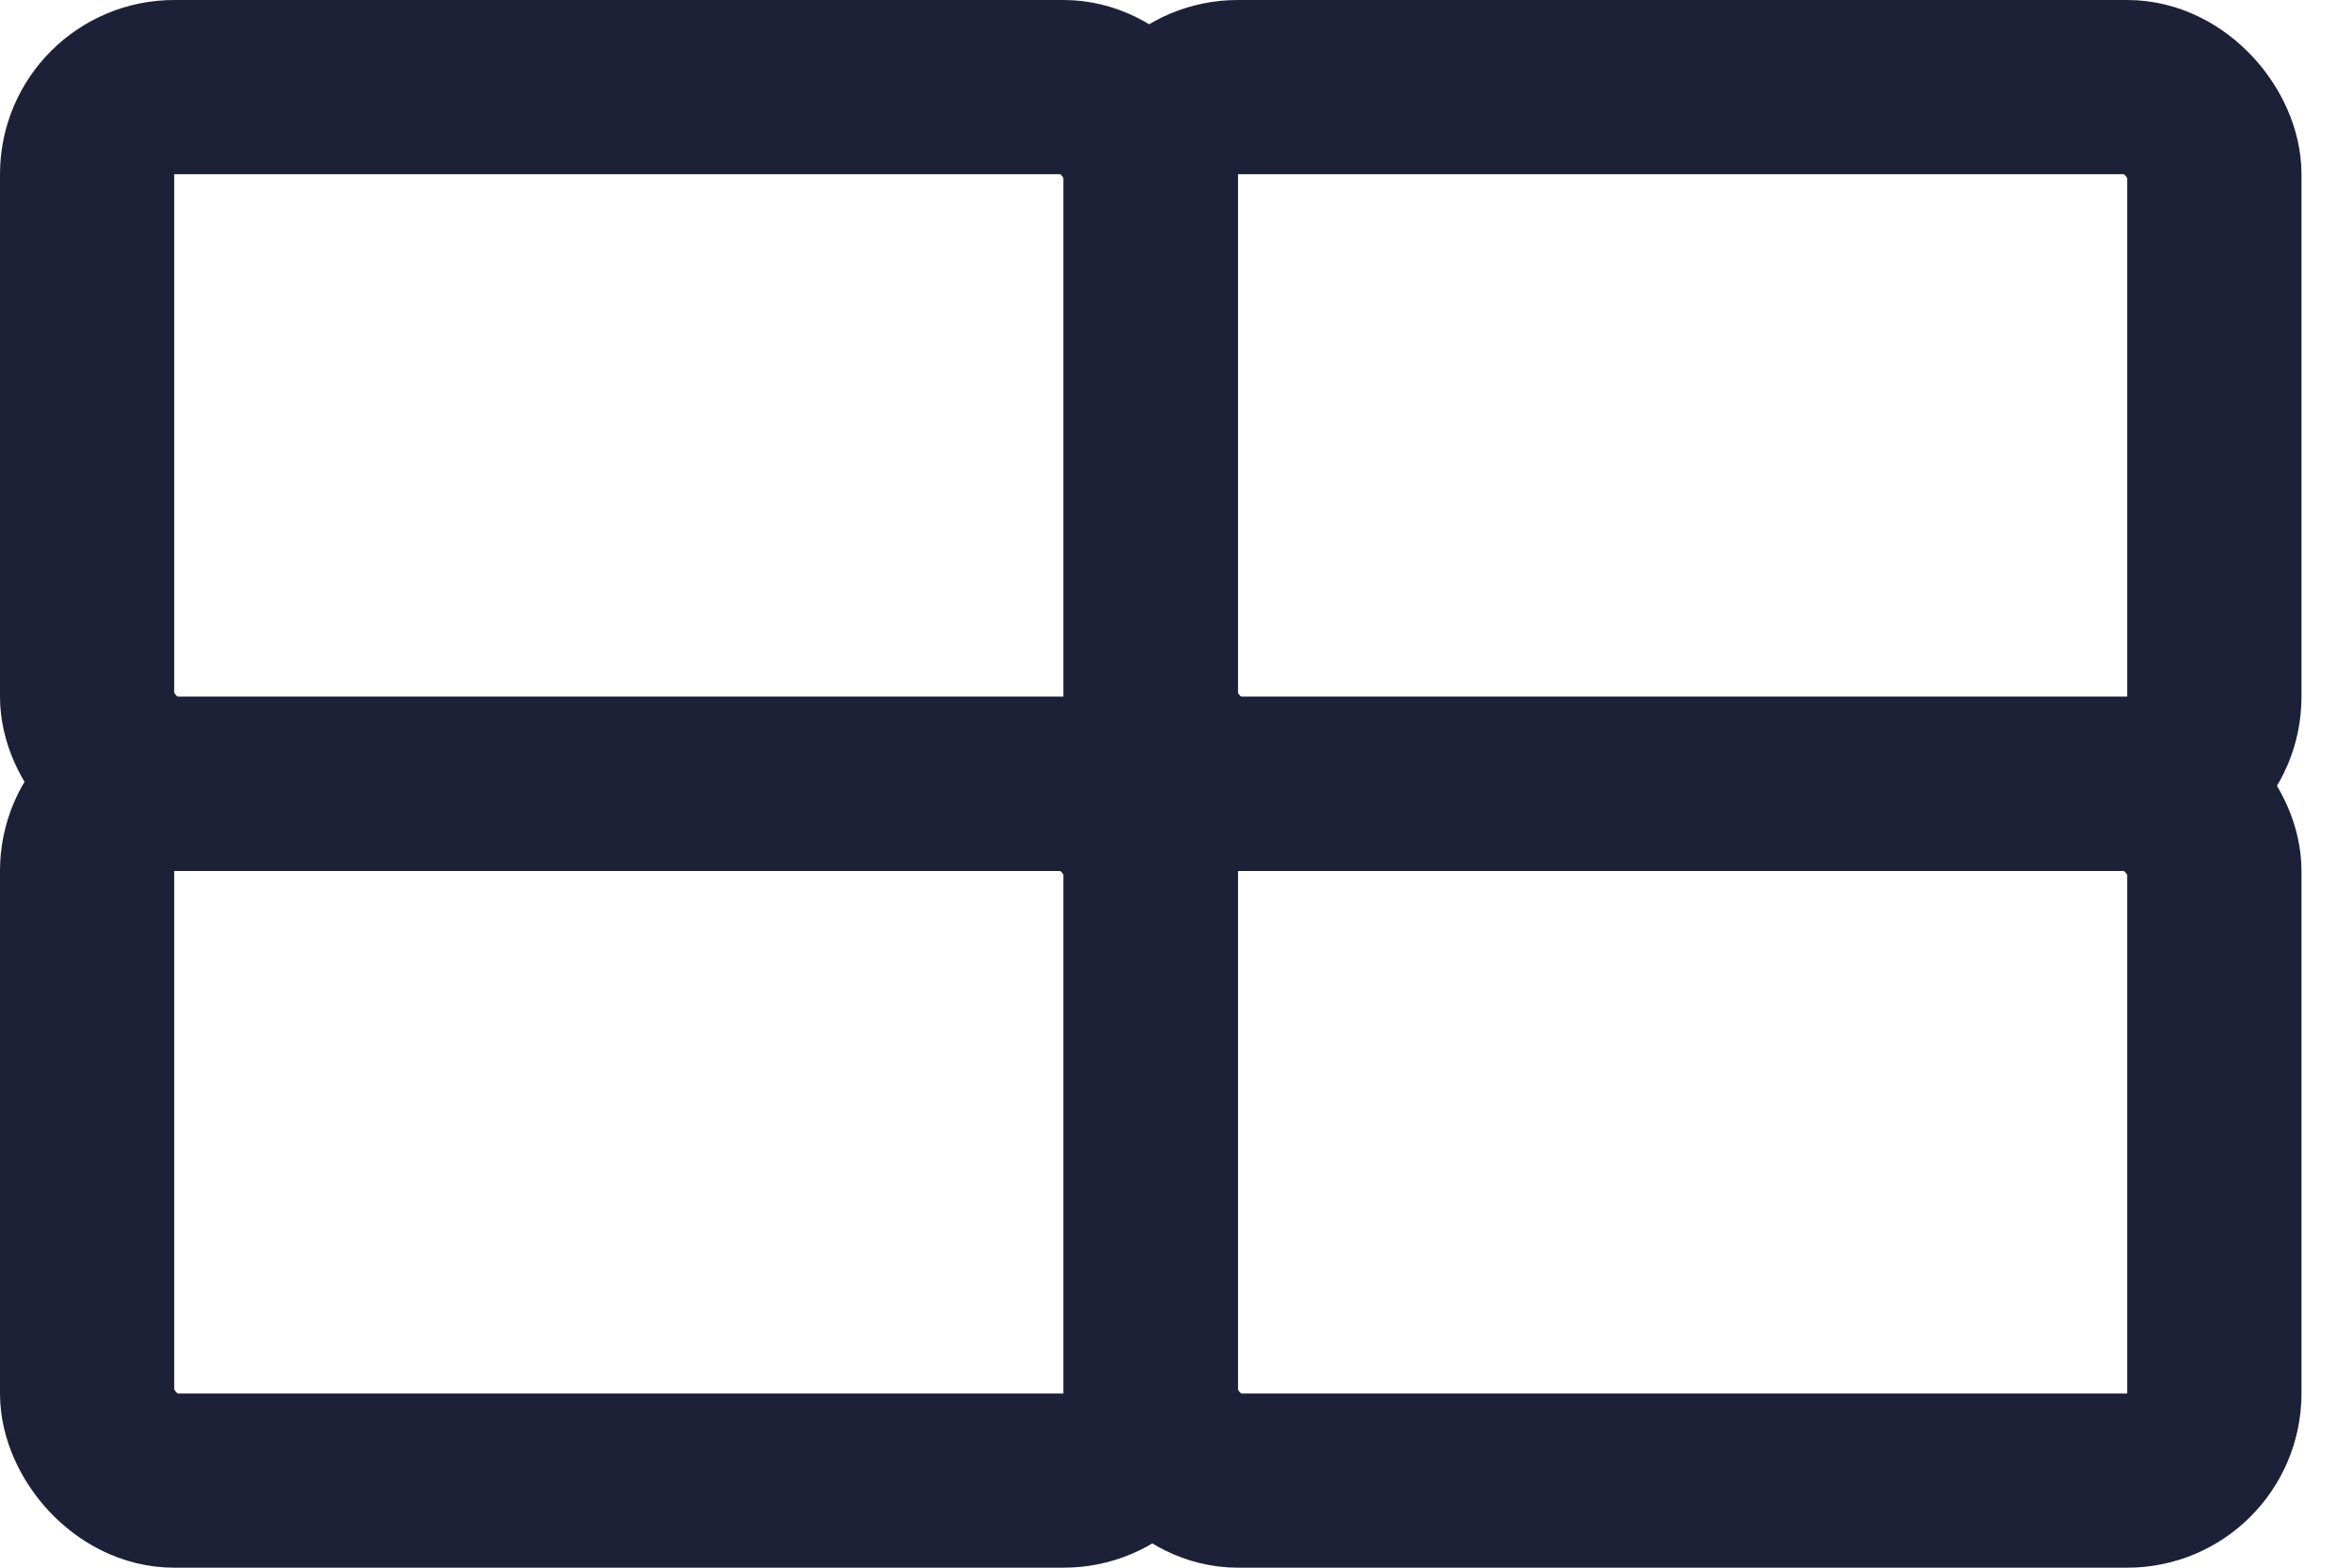 <?xml version="1.0" encoding="UTF-8"?> <svg xmlns="http://www.w3.org/2000/svg" width="27" height="18" viewBox="0 0 27 18" fill="none"><rect x="1" y="1" width="12.21" height="8" rx="1" stroke="#1C2137" stroke-width="2"></rect><rect x="1" y="9" width="12.21" height="8" rx="1" stroke="#1C2137" stroke-width="2"></rect><rect x="13.21" y="1" width="12.21" height="8" rx="1" stroke="#1C2137" stroke-width="2"></rect><rect x="13.21" y="9" width="12.21" height="8" rx="1" stroke="#1C2137" stroke-width="2"></rect></svg> 